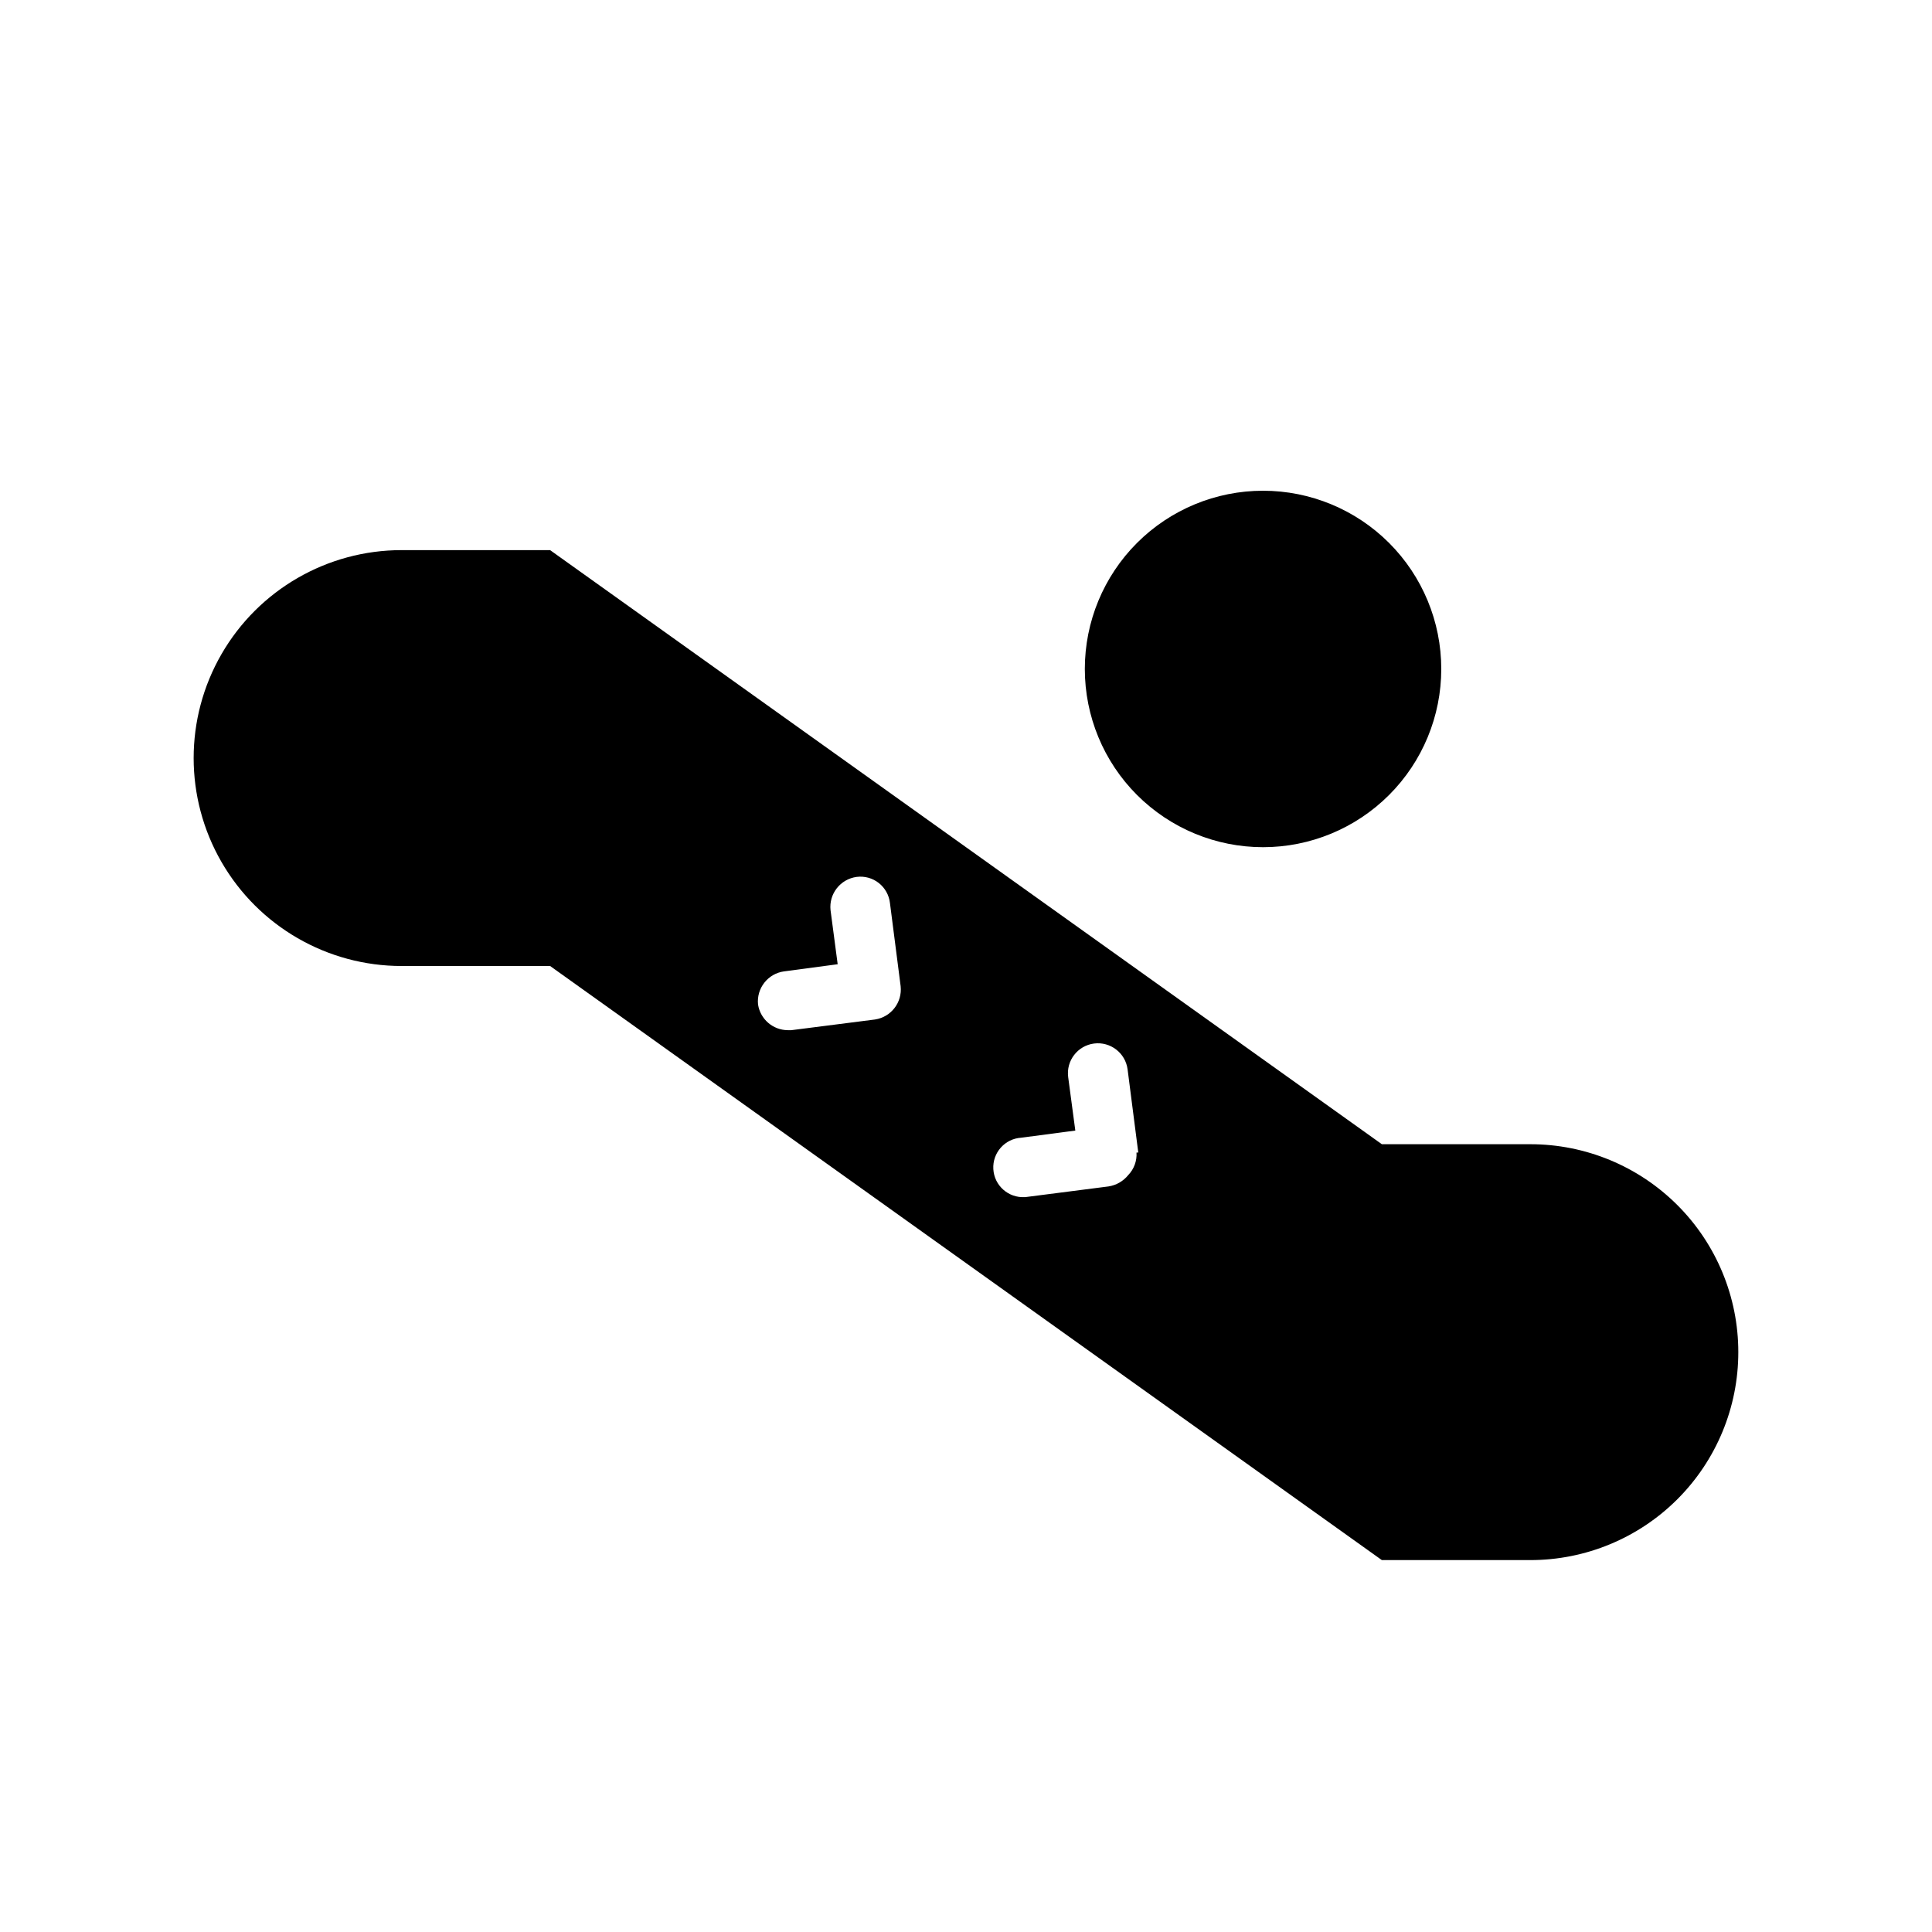 <?xml version="1.0" encoding="UTF-8"?>
<!-- Uploaded to: ICON Repo, www.svgrepo.com, Generator: ICON Repo Mixer Tools -->
<svg fill="#000000" width="800px" height="800px" version="1.1" viewBox="144 144 512 512" xmlns="http://www.w3.org/2000/svg">
 <path d="m431.49 321.28c0-12.527 4.973-24.539 13.832-33.398 8.859-8.855 20.871-13.832 33.398-13.832s24.539 4.977 33.398 13.832c8.859 8.859 13.832 20.871 13.832 33.398s-4.973 24.543-13.832 33.398c-8.859 8.859-20.871 13.836-33.398 13.836s-24.539-4.977-33.398-13.836c-8.859-8.855-13.832-20.871-13.832-33.398zm173.18 181.06c0 14.613-5.805 28.629-16.141 38.965-10.332 10.332-24.352 16.137-38.965 16.137h-39.359l-220.42-157.44h-39.359c-19.688 0-37.879-10.504-47.723-27.555-9.844-17.047-9.844-38.055 0-55.102 9.844-17.051 28.035-27.555 47.723-27.555h39.359l220.42 157.44h39.359c14.613 0 28.633 5.805 38.965 16.141 10.336 10.332 16.141 24.348 16.141 38.965zm-221.99-96.984-2.832-22.043c-0.238-2.094-1.305-4.004-2.961-5.309-1.656-1.301-3.766-1.883-5.856-1.617-4.32 0.574-7.394 4.484-6.93 8.816l1.891 14.328-14.168 1.891-0.004-0.004c-4.316 0.574-7.391 4.488-6.926 8.816 0.617 3.879 3.945 6.742 7.871 6.773h0.945l22.199-2.832v-0.004c4.254-0.648 7.242-4.539 6.769-8.816zm62.977 44.082-2.832-22.043v0.004c-0.566-4.348-4.551-7.414-8.898-6.852-4.348 0.566-7.414 4.551-6.848 8.898l1.891 14.168-14.328 1.891c-4.348 0.258-7.66 3.996-7.398 8.344 0.258 4.348 3.996 7.66 8.344 7.398h0.156l22.043-2.832c2.043-0.32 3.894-1.387 5.195-2.992 1.543-1.594 2.344-3.766 2.203-5.984z"/>
</svg>